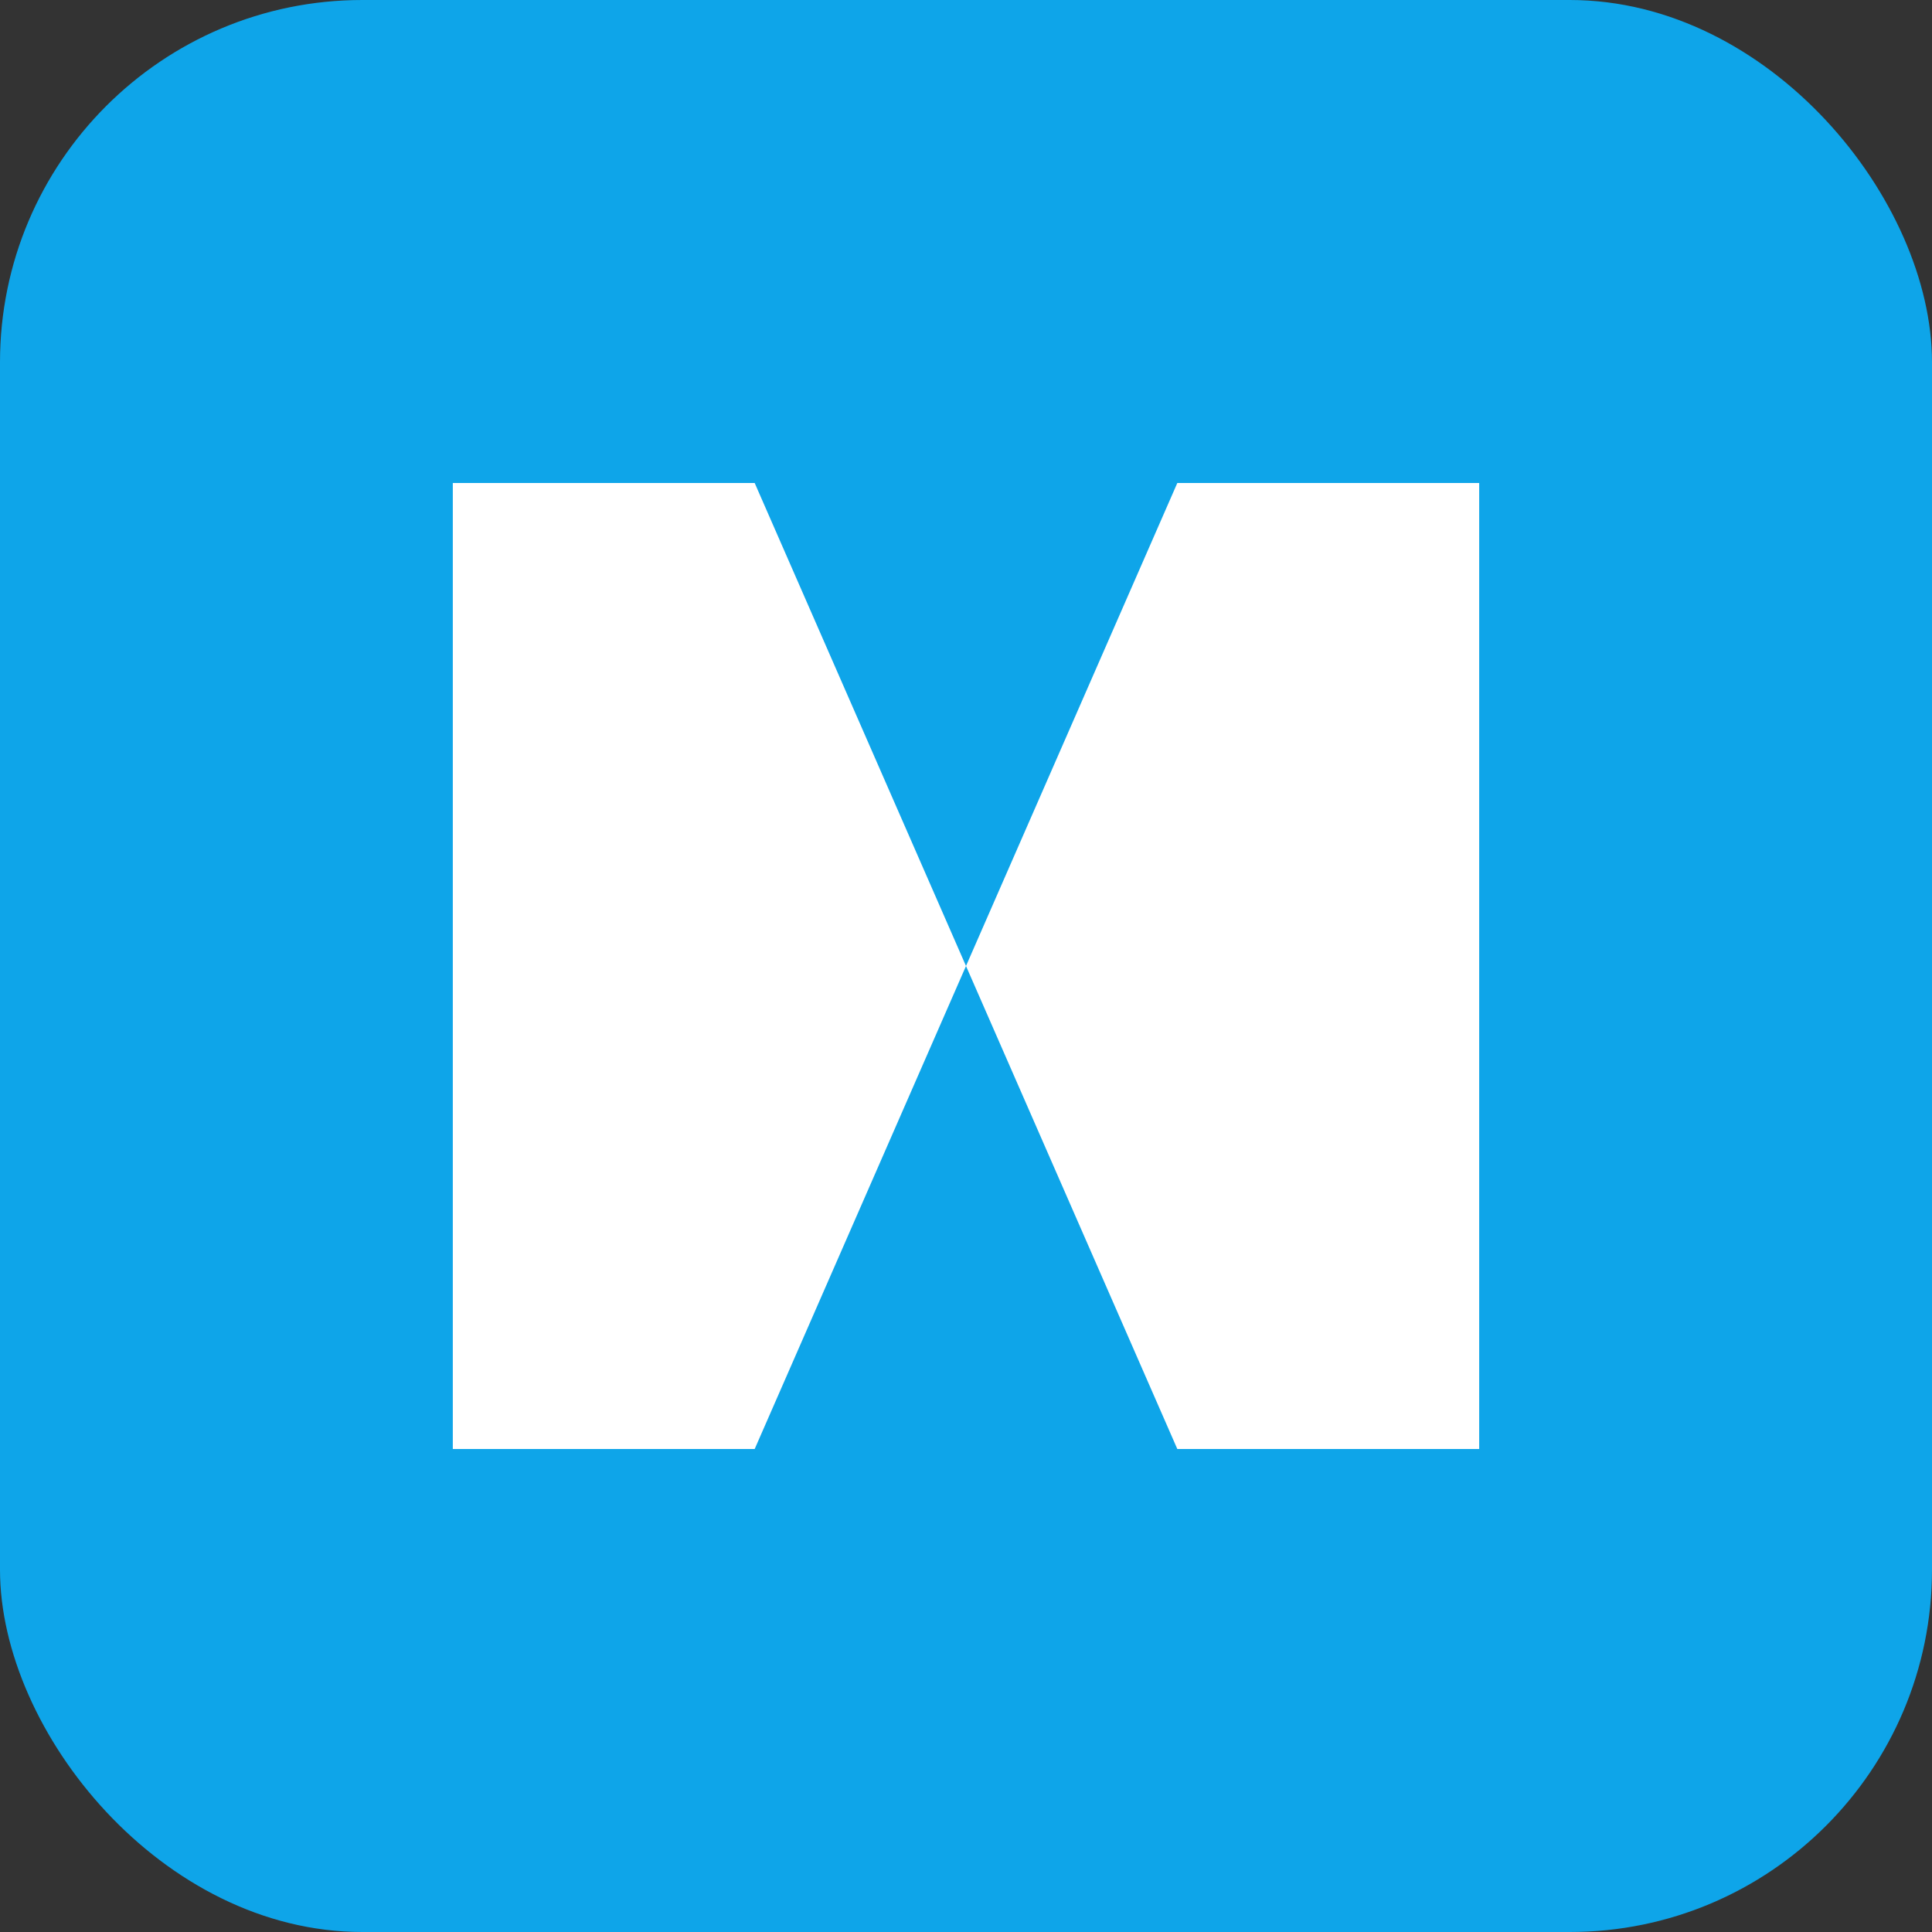 <svg width="64" height="64" viewBox="0 0 64 64" fill="none" xmlns="http://www.w3.org/2000/svg">
<rect x="0" y="0" width="64" height="64" fill="#333333" stroke="none"/>
<rect width="64" height="64" rx="12" fill="#0EA5E9"/>
<path d="M15 16V48H25L32 32L39 48H49V16H39L32 32L25 16H15Z" fill="white"/>
</svg>
